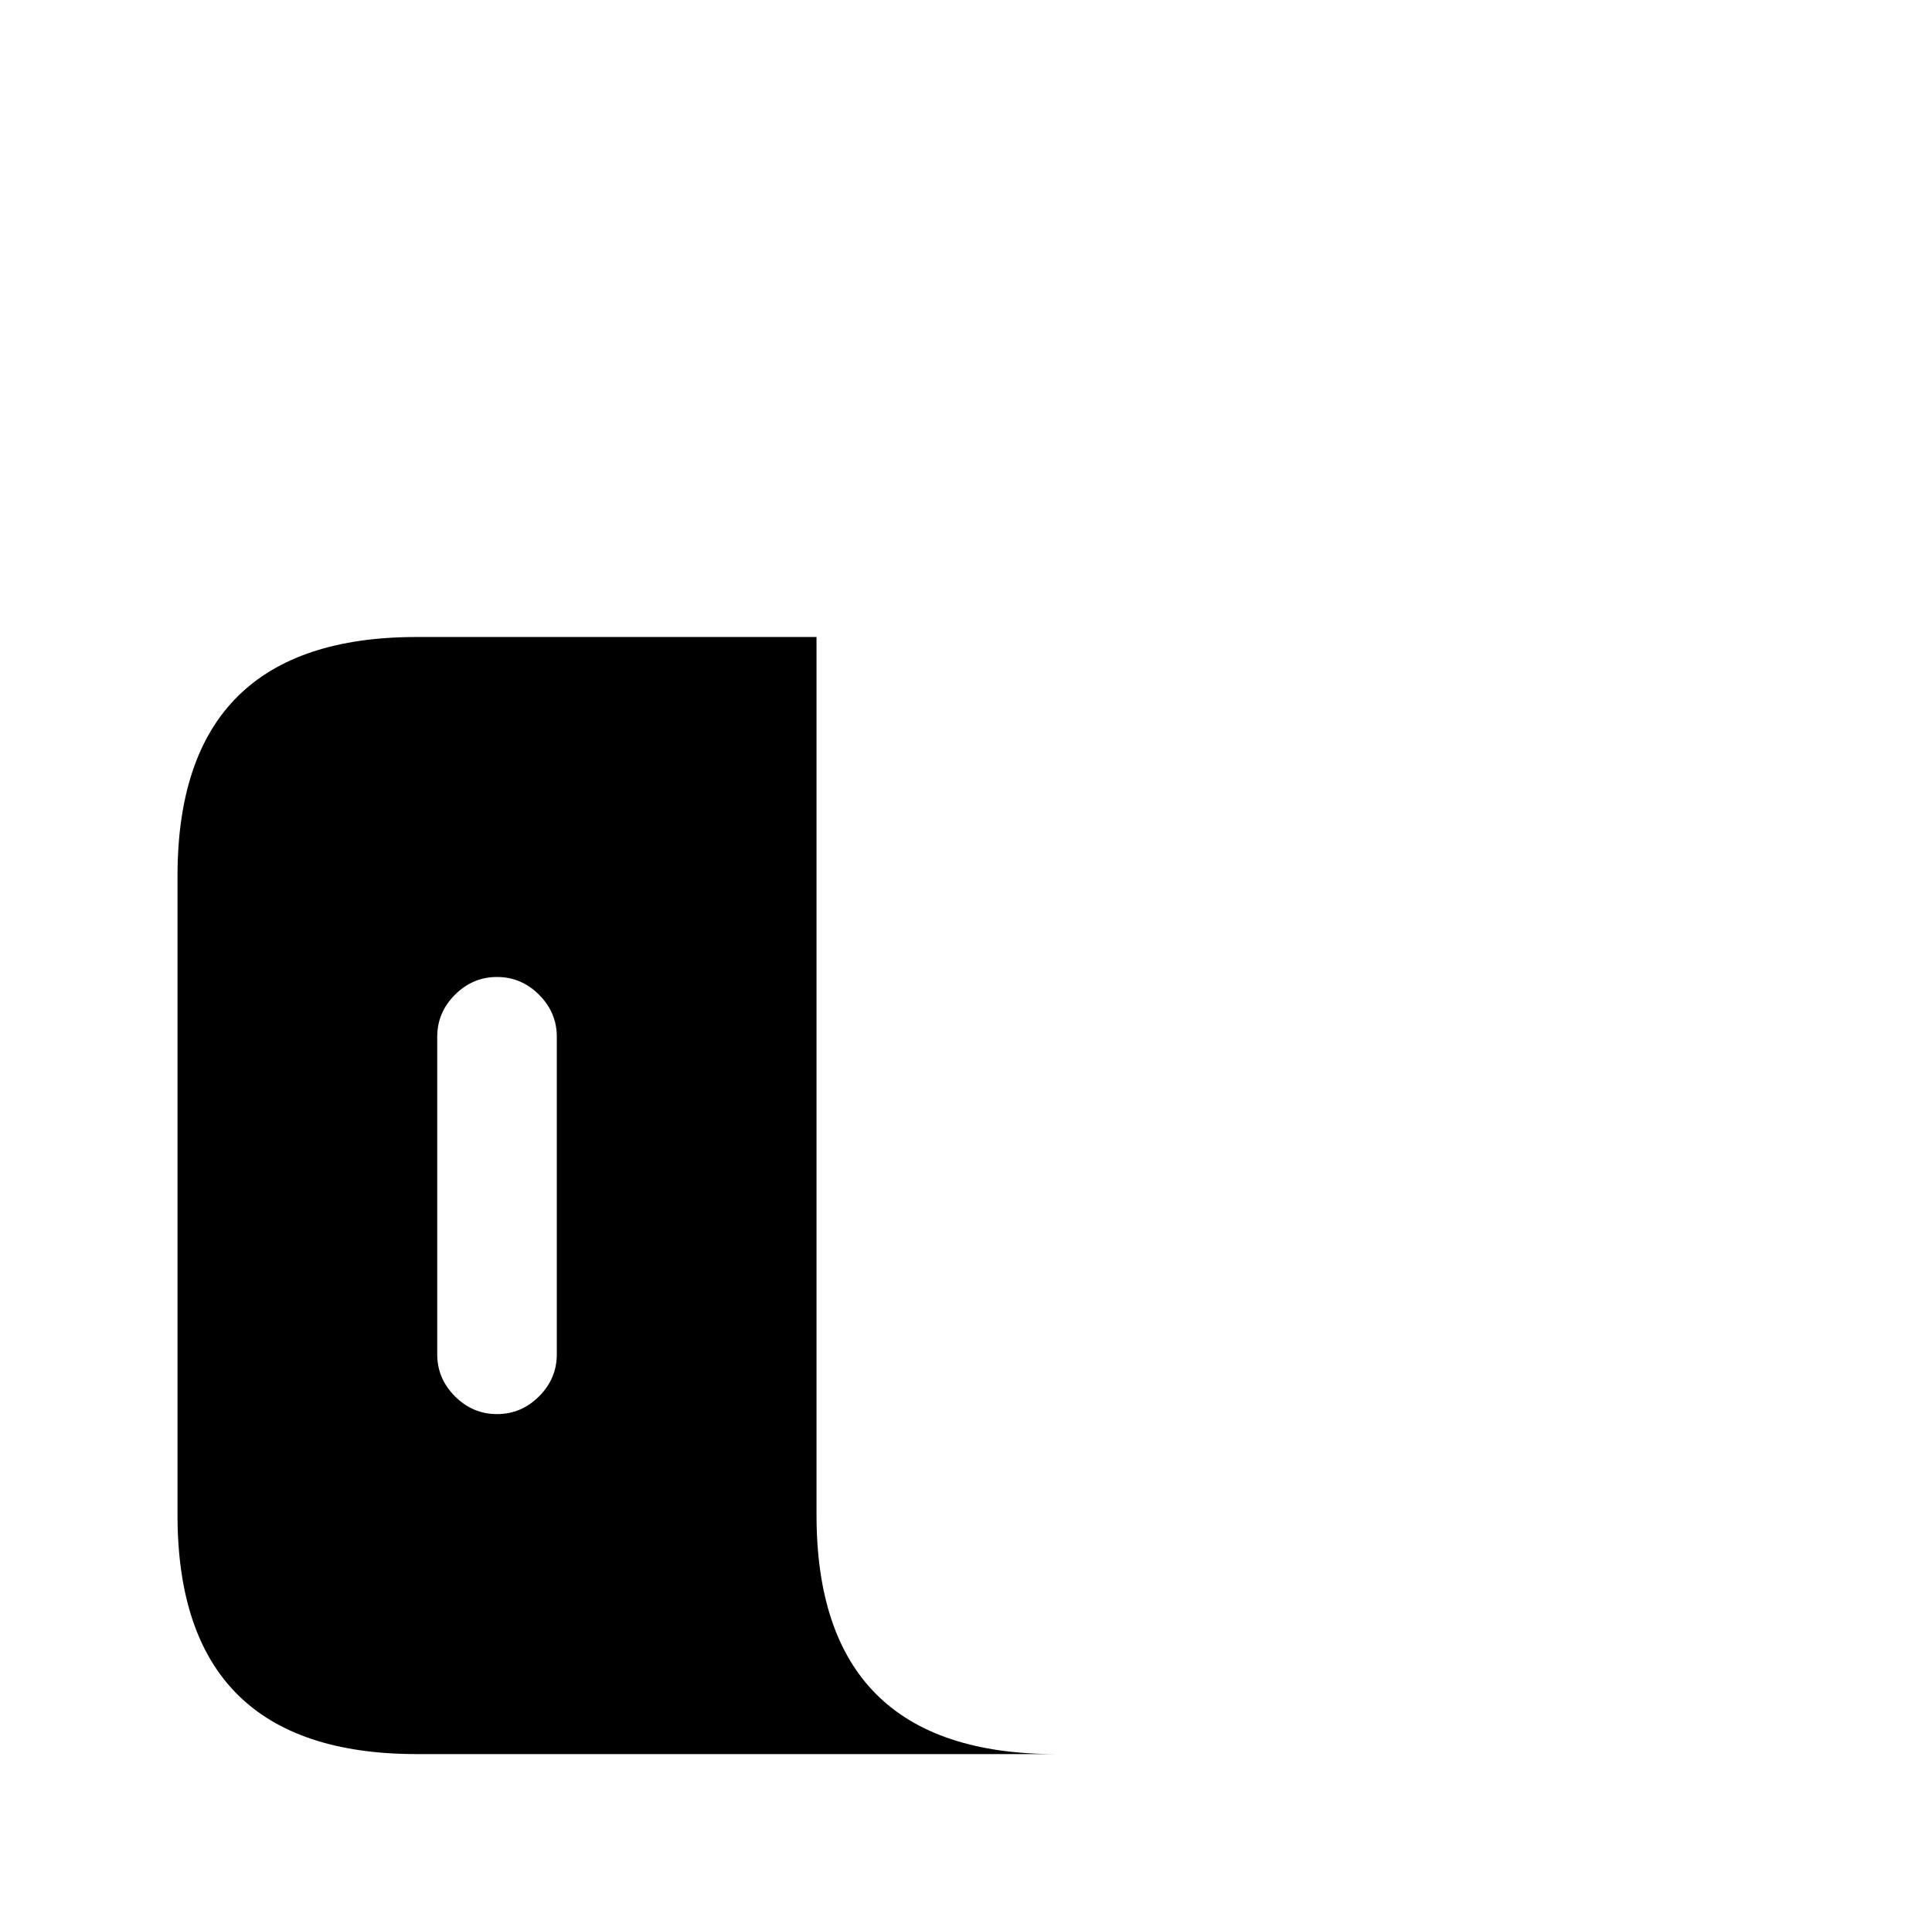 <?xml version="1.0" standalone="no"?>
<!DOCTYPE svg PUBLIC "-//W3C//DTD SVG 1.1//EN" "http://www.w3.org/Graphics/SVG/1.1/DTD/svg11.dtd" >
<svg xmlns="http://www.w3.org/2000/svg" xmlns:xlink="http://www.w3.org/1999/xlink" version="1.1" viewBox="-10 0 1034 1024">
   <path fill="currentColor"
d="M427 811v-470h-214q-64 0 -96 32t-32 96v342q0 64 32 96t96 32h342q-64 0 -96 -32t-32 -96v0zM288 725q0 13 -9.5 22.5t-22.5 9.5t-22.5 -9.5t-9.5 -22.5v-170q0 -13 9.5 -22.5t22.5 -9.5t22.5 9.5t9.5 22.5v170z" />
</svg>
